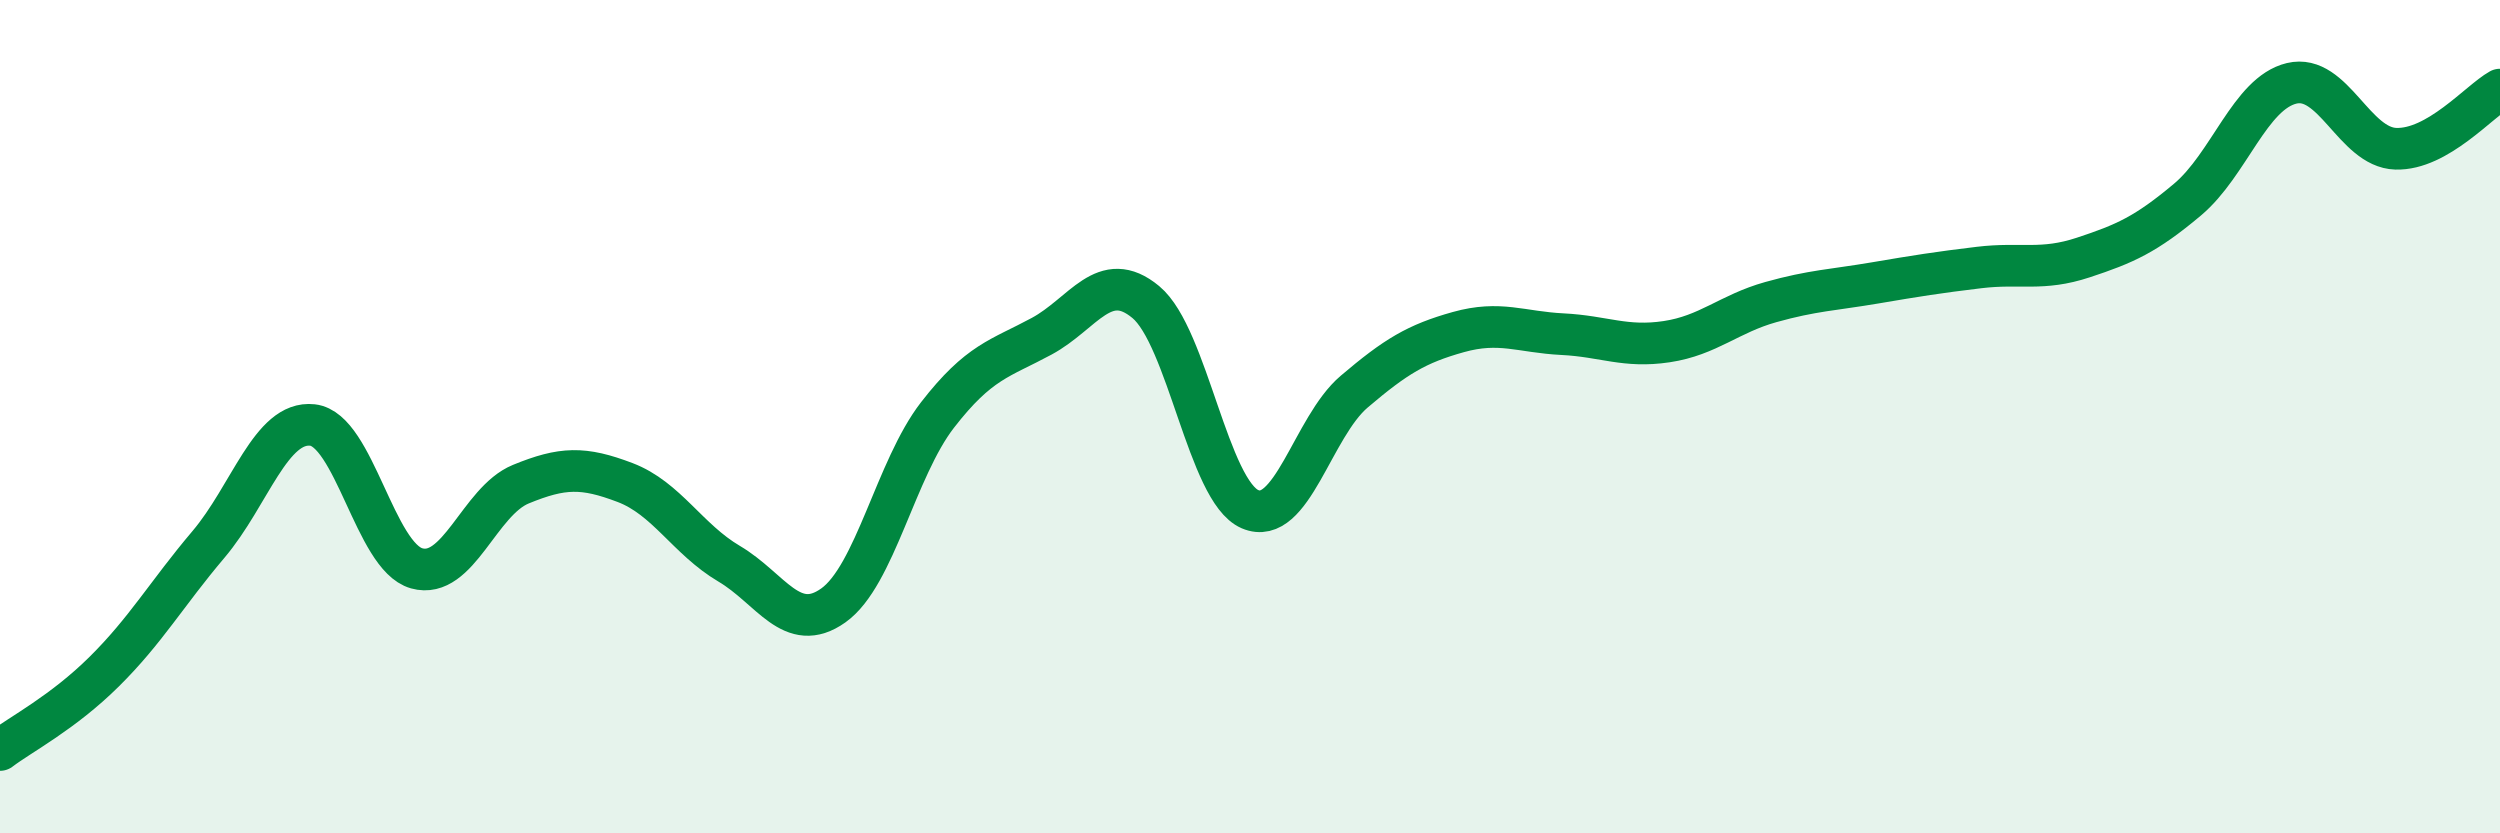 
    <svg width="60" height="20" viewBox="0 0 60 20" xmlns="http://www.w3.org/2000/svg">
      <path
        d="M 0,18 C 0.5,17.62 1.5,17.11 2.5,16.12 C 3.5,15.13 4,14.25 5,13.07 C 6,11.89 6.5,10.09 7.5,10.2 C 8.5,10.31 9,13.36 10,13.64 C 11,13.92 11.5,12.03 12.5,11.62 C 13.5,11.21 14,11.2 15,11.58 C 16,11.96 16.5,12.94 17.5,13.53 C 18.5,14.12 19,15.24 20,14.53 C 21,13.82 21.5,11.25 22.5,9.96 C 23.5,8.67 24,8.61 25,8.07 C 26,7.53 26.5,6.42 27.5,7.25 C 28.5,8.08 29,11.79 30,12.22 C 31,12.65 31.5,10.25 32.5,9.4 C 33.5,8.55 34,8.25 35,7.97 C 36,7.69 36.5,7.97 37.5,8.02 C 38.5,8.07 39,8.35 40,8.2 C 41,8.05 41.5,7.53 42.5,7.25 C 43.5,6.97 44,6.96 45,6.79 C 46,6.62 46.5,6.54 47.5,6.42 C 48.5,6.3 49,6.51 50,6.18 C 51,5.85 51.5,5.63 52.5,4.79 C 53.5,3.95 54,2.24 55,2 C 56,1.76 56.5,3.54 57.5,3.57 C 58.5,3.6 59.5,2.43 60,2.15L60 20L0 20Z"
        fill="#008740"
        opacity="0.1"
        stroke-linecap="round"
        stroke-linejoin="round"
      />
      <path
        d="M 0,18 C 0.5,17.62 1.5,17.11 2.5,16.12 C 3.5,15.13 4,14.25 5,13.07 C 6,11.89 6.5,10.09 7.5,10.2 C 8.5,10.31 9,13.36 10,13.64 C 11,13.92 11.5,12.03 12.5,11.62 C 13.5,11.21 14,11.2 15,11.58 C 16,11.96 16.5,12.94 17.5,13.53 C 18.5,14.12 19,15.24 20,14.53 C 21,13.82 21.5,11.25 22.5,9.96 C 23.5,8.67 24,8.61 25,8.07 C 26,7.53 26.5,6.42 27.5,7.25 C 28.5,8.08 29,11.79 30,12.22 C 31,12.65 31.5,10.25 32.5,9.4 C 33.5,8.55 34,8.25 35,7.97 C 36,7.69 36.5,7.97 37.5,8.02 C 38.5,8.07 39,8.35 40,8.2 C 41,8.05 41.5,7.53 42.5,7.25 C 43.5,6.97 44,6.96 45,6.79 C 46,6.62 46.5,6.54 47.5,6.42 C 48.5,6.3 49,6.51 50,6.18 C 51,5.85 51.5,5.63 52.5,4.79 C 53.5,3.95 54,2.24 55,2 C 56,1.76 56.5,3.54 57.5,3.57 C 58.5,3.6 59.5,2.43 60,2.15"
        stroke="#008740"
        stroke-width="1"
        fill="none"
        stroke-linecap="round"
        stroke-linejoin="round"
      />
    </svg>
  